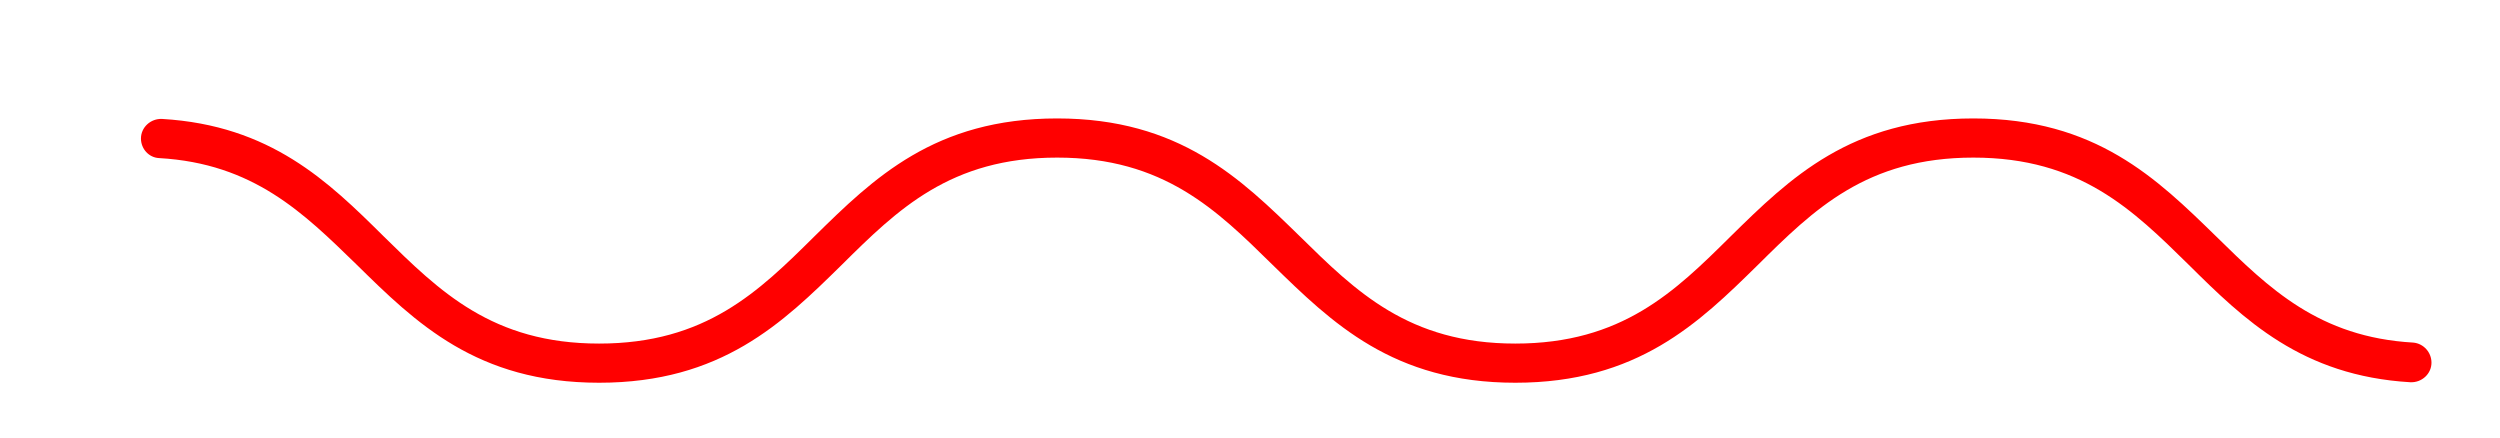 <?xml version="1.0" encoding="utf-8"?>
<!-- Generator: Adobe Illustrator 22.0.0, SVG Export Plug-In . SVG Version: 6.00 Build 0)  -->
<svg xmlns="http://www.w3.org/2000/svg" xmlns:xlink="http://www.w3.org/1999/xlink" x="0px" y="0px" viewBox="0 0 510.8 89.5" style="enable-background:new 0 0 510.8 89.5;" xml:space="preserve">
<style type="text/css">
	.st0{fill:#FF0000;}
</style>
<g>
	<path class="st0" d="M496.8,74.1c0,2.3-2,4.1-4.3,4c-22.2-1.3-34-12.8-45.3-24c-11.4-11.2-22.2-21.9-44-21.9    c-21.8,0-32.6,10.6-44,21.9c-12.1,11.9-24.6,24.1-49.6,24.1c-25,0-37.5-12.3-49.6-24.1c-11.4-11.2-22.2-21.9-44-21.9    c-21.8,0-32.6,10.6-44,21.9c-12.1,11.9-24.6,24.1-49.6,24.1S84.9,65.9,72.8,54C62,43.5,51.8,33.4,32.5,32.3c-2.1-0.1-3.7-1.9-3.7-4    v0c0-2.3,2-4.1,4.3-4c22.2,1.3,34,12.8,45.3,24c11.4,11.2,22.2,21.9,44,21.9s32.6-10.6,44-21.9c12.1-11.9,24.6-24.1,49.6-24.1    c25,0,37.5,12.3,49.6,24.1c11.4,11.2,22.2,21.9,44,21.9c21.8,0,32.6-10.6,44-21.9c12.1-11.9,24.6-24.1,49.6-24.1    c25,0,37.5,12.3,49.6,24.1c10.8,10.6,21,20.6,40.3,21.7C495.2,70.2,496.8,72,496.8,74.1L496.8,74.1z" />
</g>
</svg>
